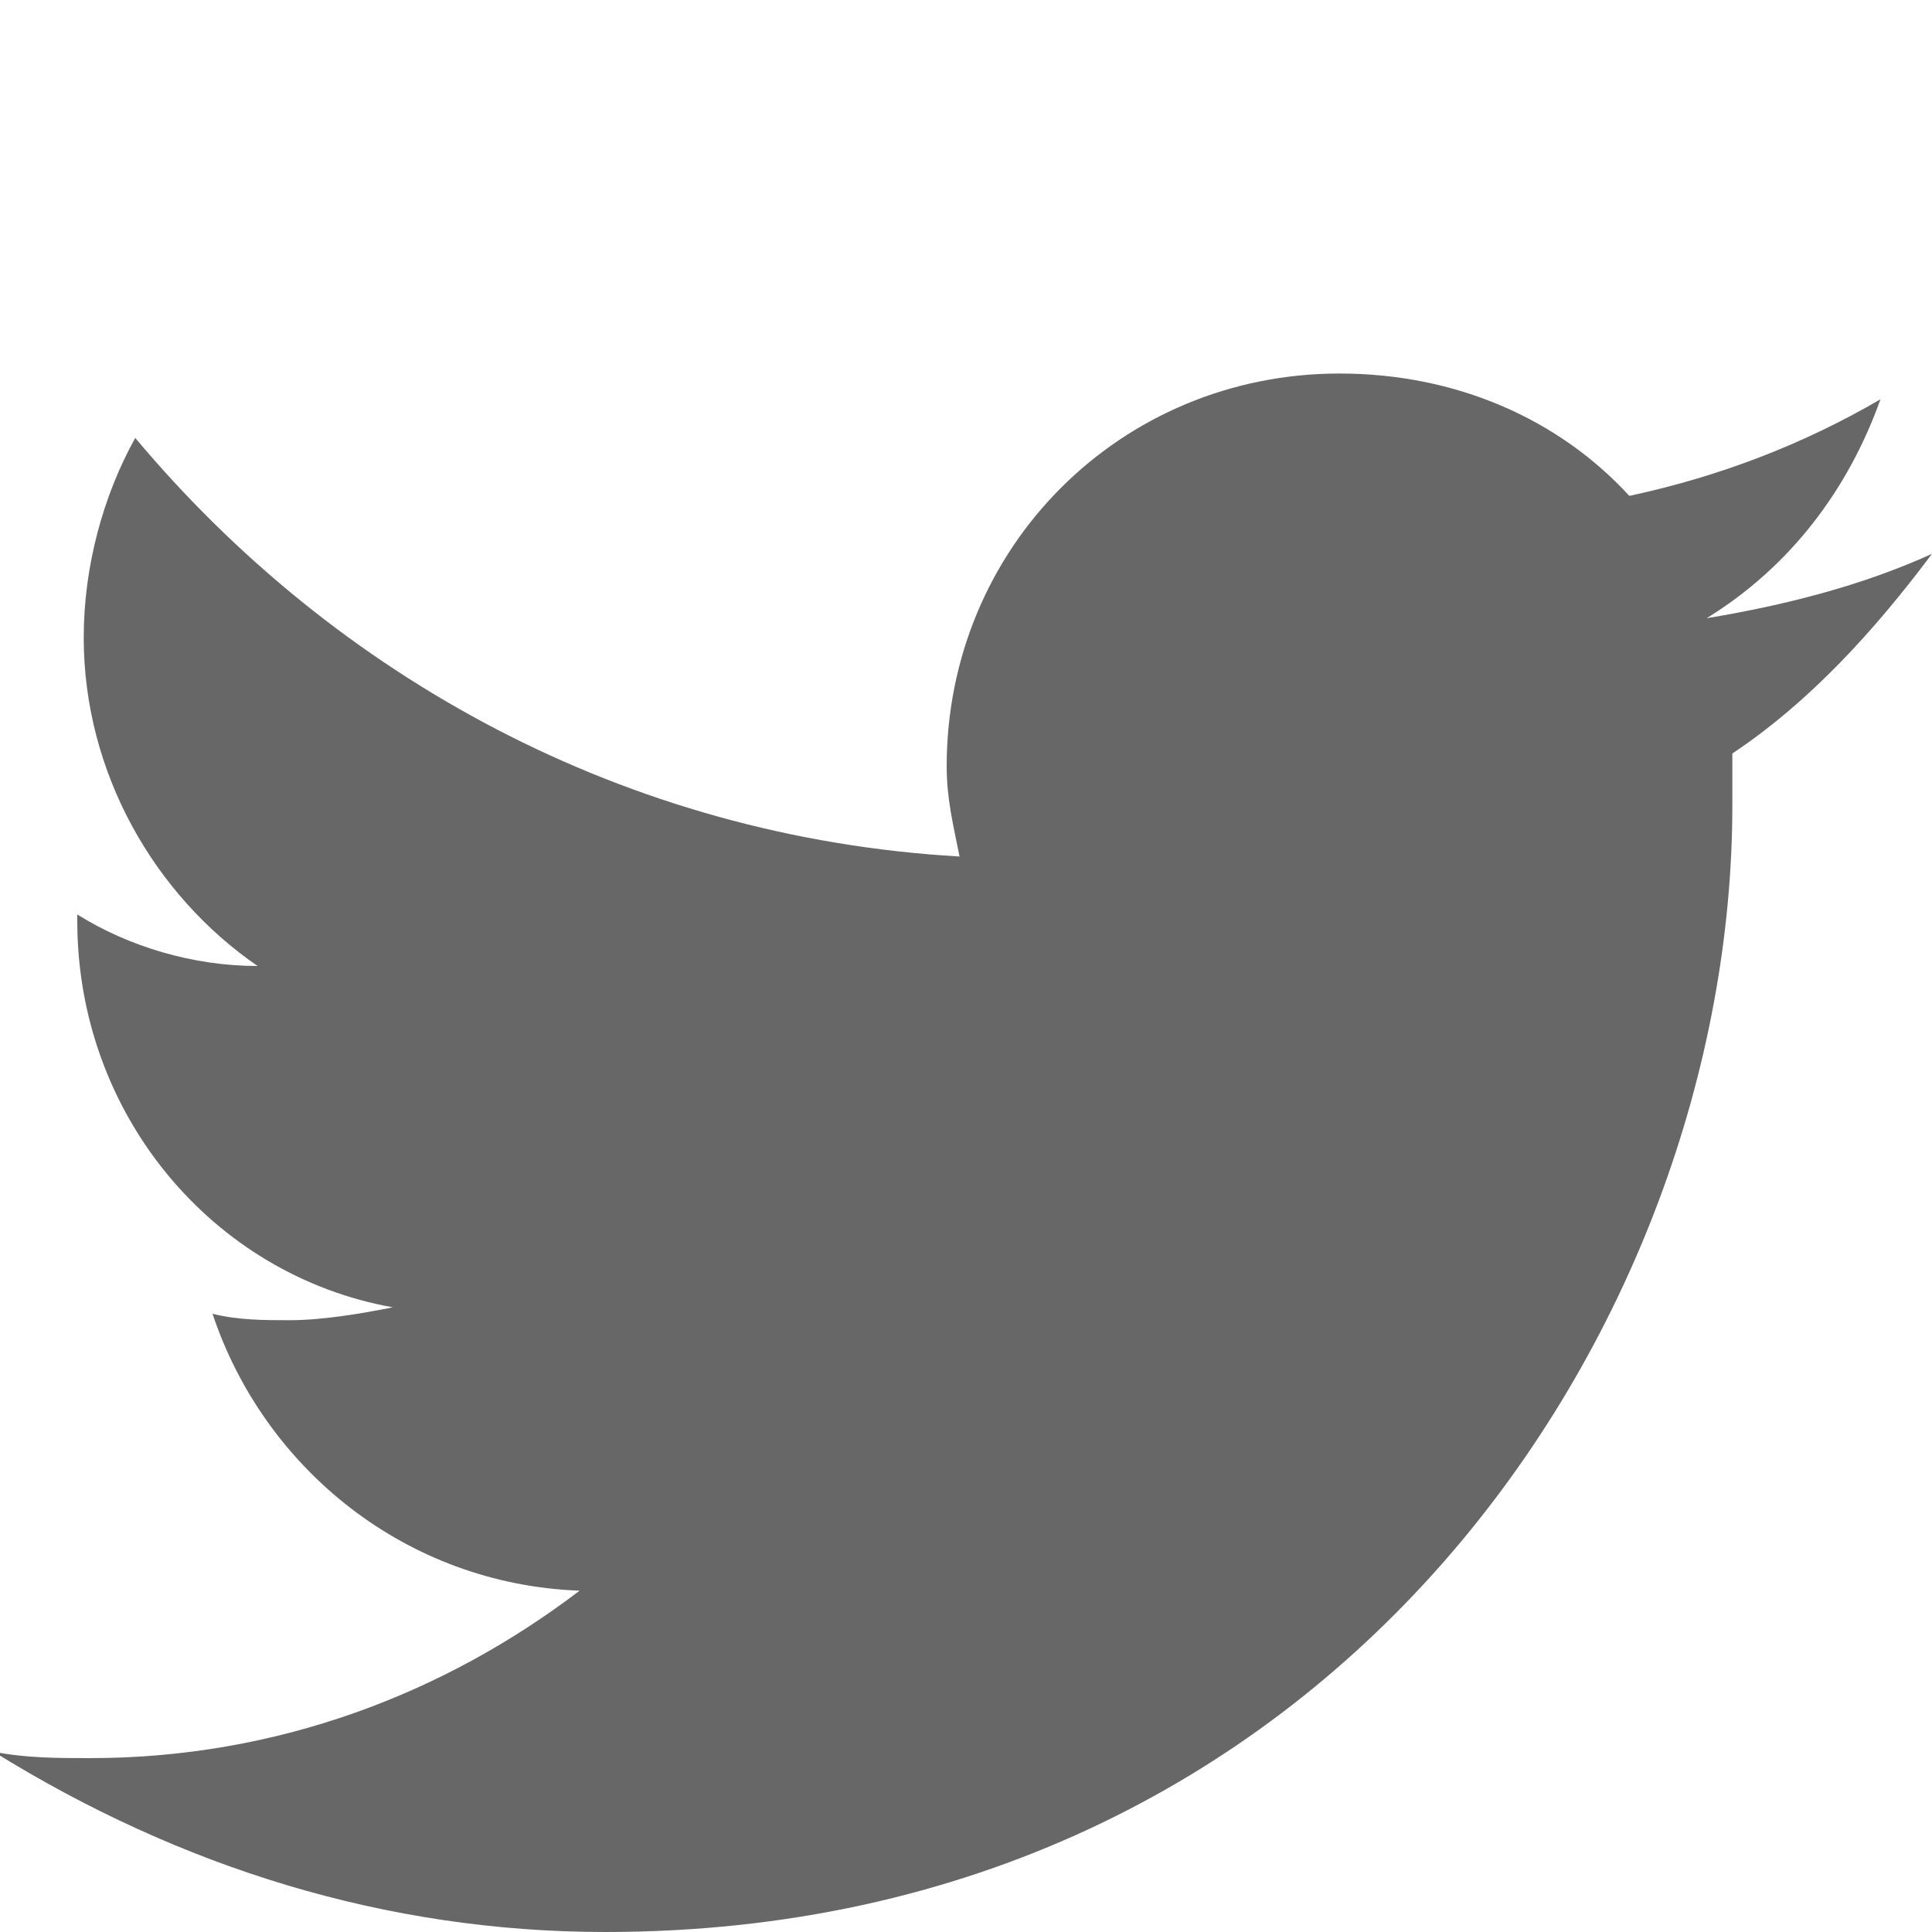 <?xml version="1.0" encoding="utf-8"?>
<!-- Generator: Adobe Illustrator 25.2.1, SVG Export Plug-In . SVG Version: 6.00 Build 0)  -->
<svg version="1.1" id="Layer_1" xmlns="http://www.w3.org/2000/svg" xmlns:xlink="http://www.w3.org/1999/xlink" x="0px" y="0px"
	 viewBox="0 0 30 30" style="enable-background:new 0 0 30 30;" xml:space="preserve">
<style type="text/css">
	.st0{fill:#676767;}
</style>
<path class="st0" d="M30,8.6c-1.1,0.5-2.3,0.8-3.5,1c1.3-0.8,2.2-2,2.7-3.4c-1.2,0.7-2.5,1.2-3.9,1.5c-1.1-1.2-2.7-1.9-4.5-1.9
	c-3.4,0-6.1,2.7-6.1,6.1c0,0.5,0.1,0.9,0.2,1.4C9.7,13,5.2,10.5,2.1,6.8c-0.5,0.9-0.8,2-0.8,3.1c0,2.1,1.1,4,2.7,5.1
	c-1,0-2-0.3-2.8-0.8c0,0,0,0.1,0,0.1c0,3,2.1,5.5,4.9,6c-0.5,0.1-1.1,0.2-1.6,0.2c-0.4,0-0.8,0-1.2-0.1c0.8,2.4,3,4.2,5.7,4.3
	c-2.1,1.6-4.7,2.6-7.6,2.6c-0.5,0-1,0-1.5-0.1C2.8,29,6,30,9.4,30c11.3,0,17.5-9.4,17.5-17.5c0-0.3,0-0.5,0-0.8
	C28.1,10.9,29.1,9.8,30,8.6z"/>
</svg>
